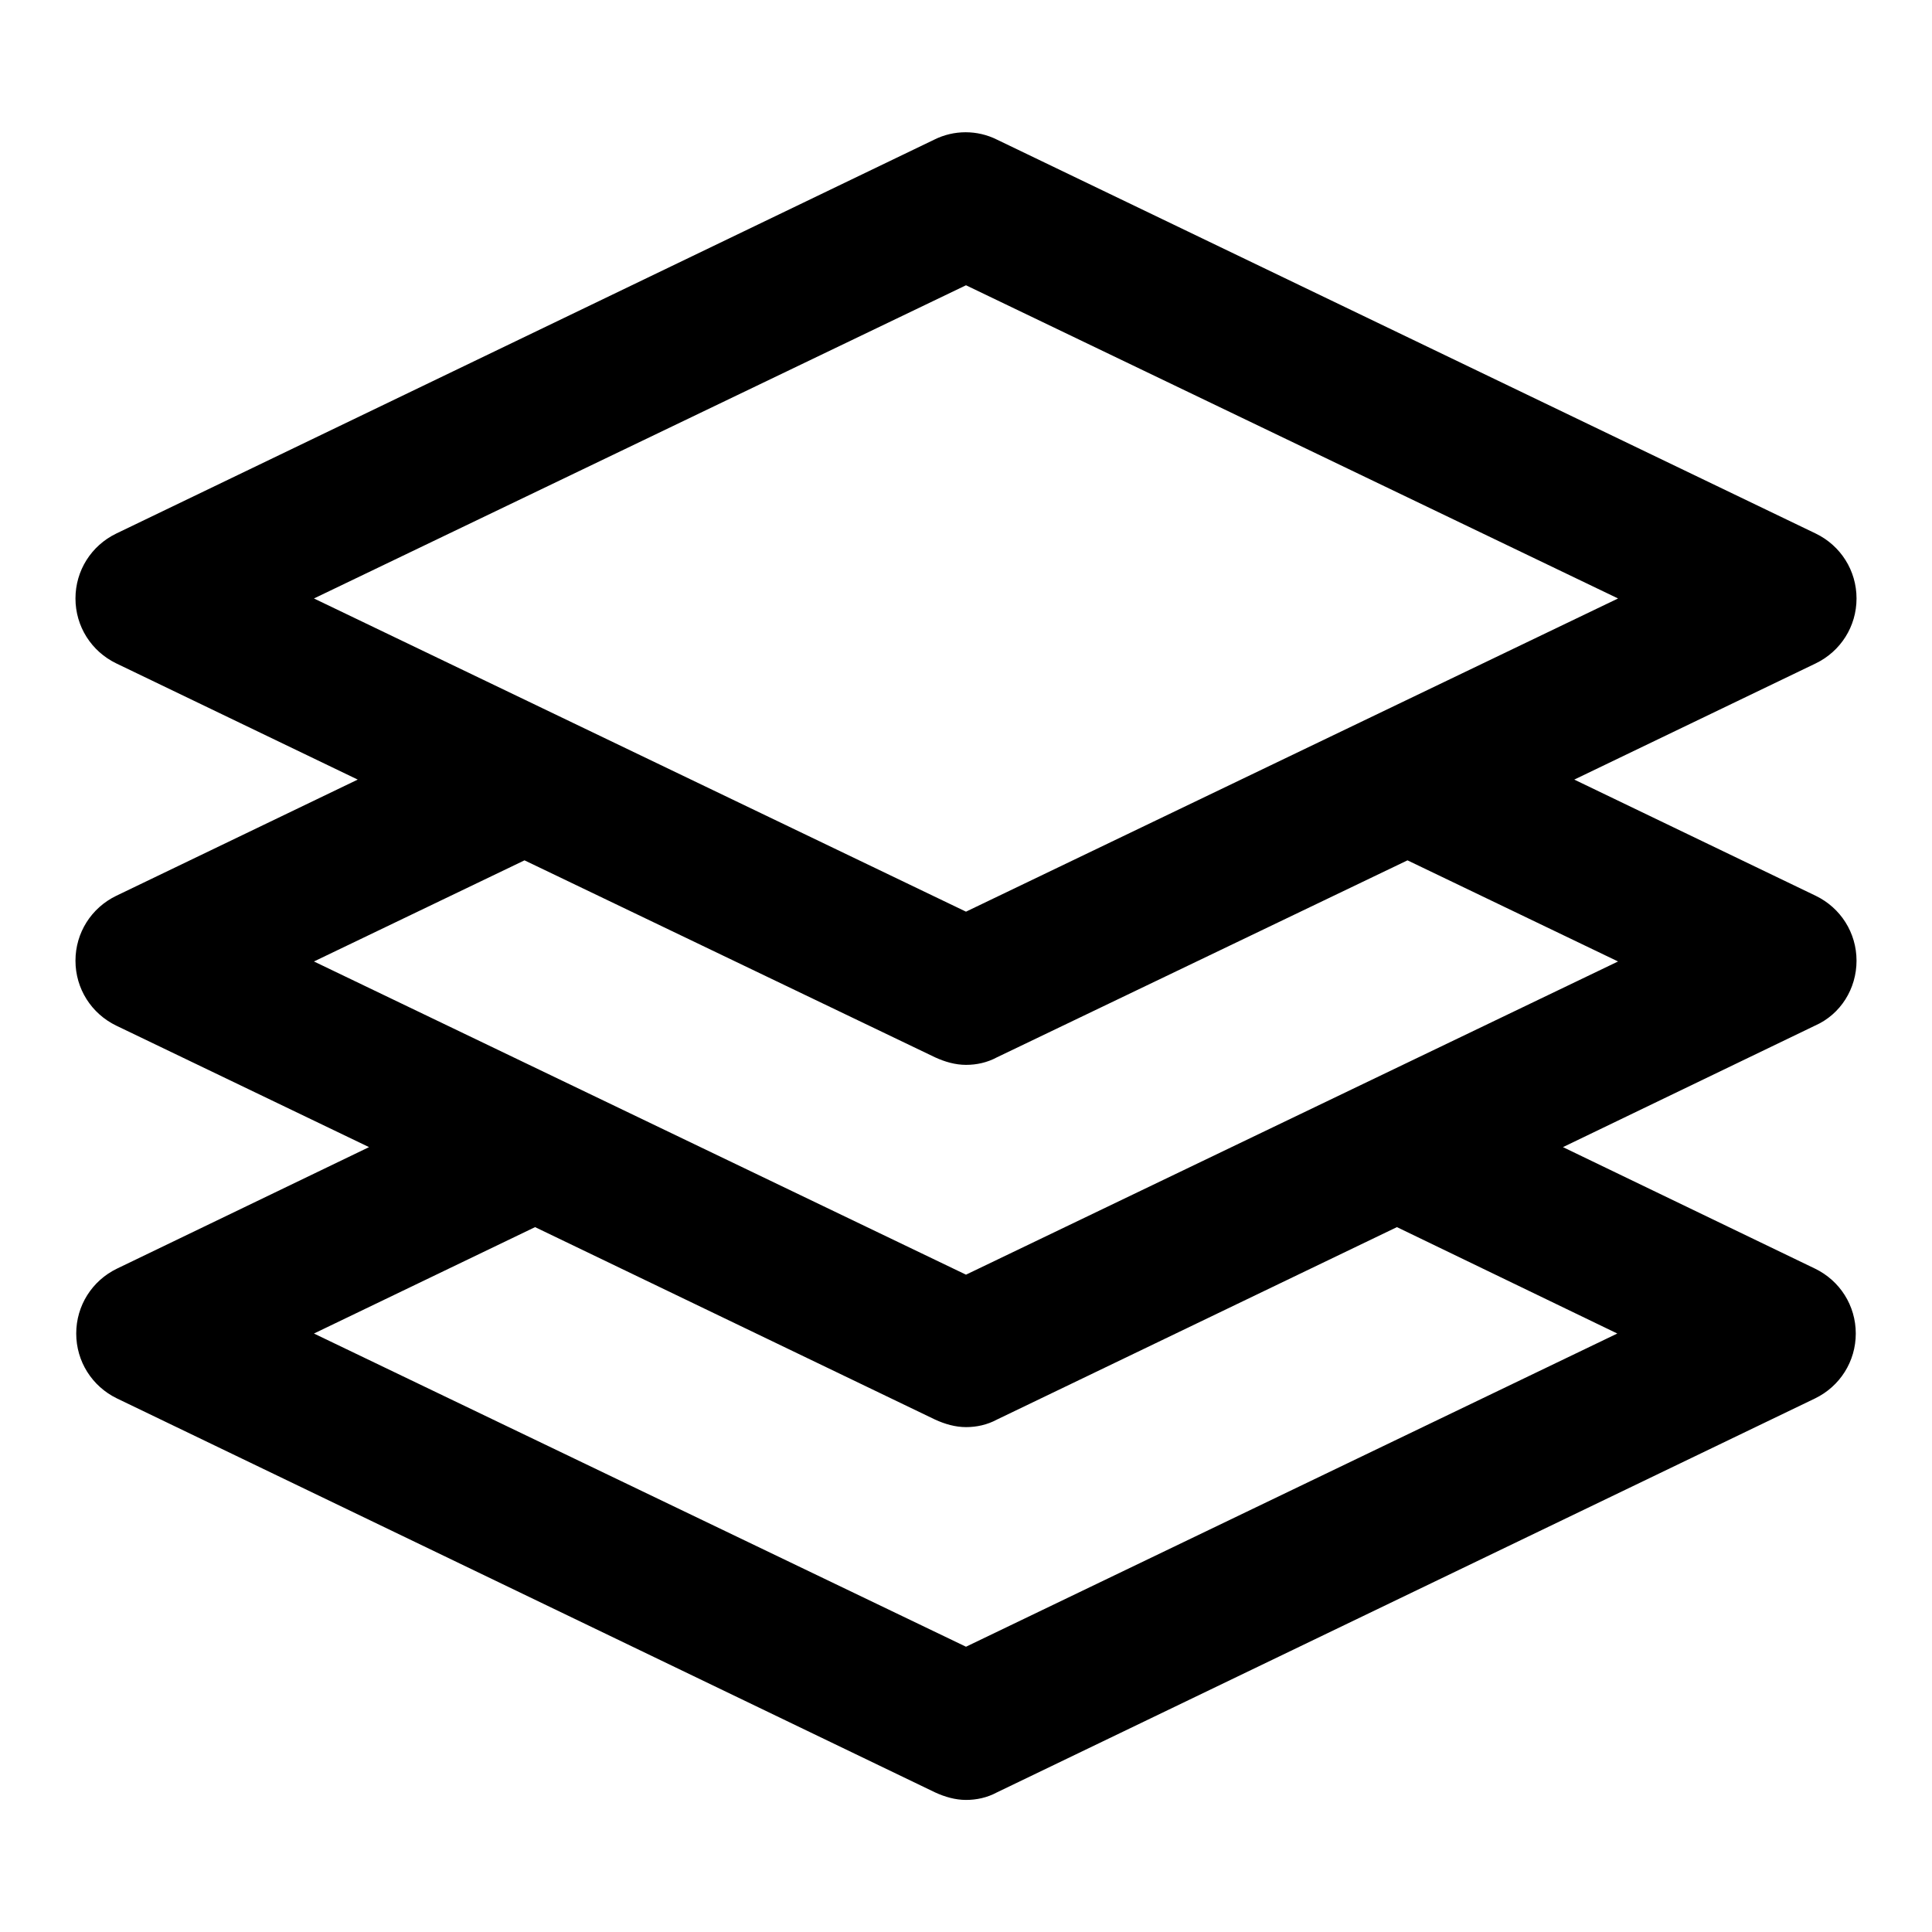 <?xml version="1.0" encoding="utf-8"?>
<!-- Svg Vector Icons : http://www.onlinewebfonts.com/icon -->
<!DOCTYPE svg PUBLIC "-//W3C//DTD SVG 1.1//EN" "http://www.w3.org/Graphics/SVG/1.1/DTD/svg11.dtd">
<svg version="1.1" xmlns="http://www.w3.org/2000/svg" xmlns:xlink="http://www.w3.org/1999/xlink" x="0px" y="0px" viewBox="0 0 256 256" enable-background="new 0 0 256 256" xml:space="preserve">
<g> <path fill="#000000" d="M246,127.3c0-3.7-2.1-7-5.4-8.6l-32-15.4l32-15.4c3.3-1.6,5.4-4.9,5.4-8.6c0-3.7-2.1-7-5.4-8.6L132.1,18.5 c-2.6-1.3-5.7-1.3-8.3,0L15.4,70.7c-3.3,1.6-5.4,4.9-5.4,8.6c0,3.7,2.1,7,5.4,8.6l32,15.4l-32,15.4c-3.3,1.6-5.4,4.9-5.4,8.6 s2.1,7,5.4,8.6L48.9,152l-33.4,16.1c-3.3,1.6-5.4,4.9-5.4,8.6s2.1,7,5.4,8.6l108.4,52.2c1.3,0.6,2.7,1,4.1,1c1.4,0,2.8-0.3,4.1-1 l108.4-52.2c3.3-1.6,5.4-4.9,5.4-8.6s-2.1-7-5.4-8.6L207.1,152l33.4-16.1C243.9,134.4,246,131,246,127.3z M128,37.8l86.4,41.5 L128,120.8L41.6,79.3L128,37.8z M214.3,176.7L128,218.2l-86.4-41.5l29.3-14.1l53,25.5c1.3,0.6,2.7,1,4.1,1c1.4,0,2.8-0.3,4.1-1 l53-25.5L214.3,176.7L214.3,176.7z M128,168.9l-86.4-41.5l27.9-13.4l54.4,26.1c1.3,0.6,2.7,1,4.1,1c1.4,0,2.8-0.3,4.1-1l54.4-26.1 l27.9,13.4L128,168.9z"/></g>
</svg>